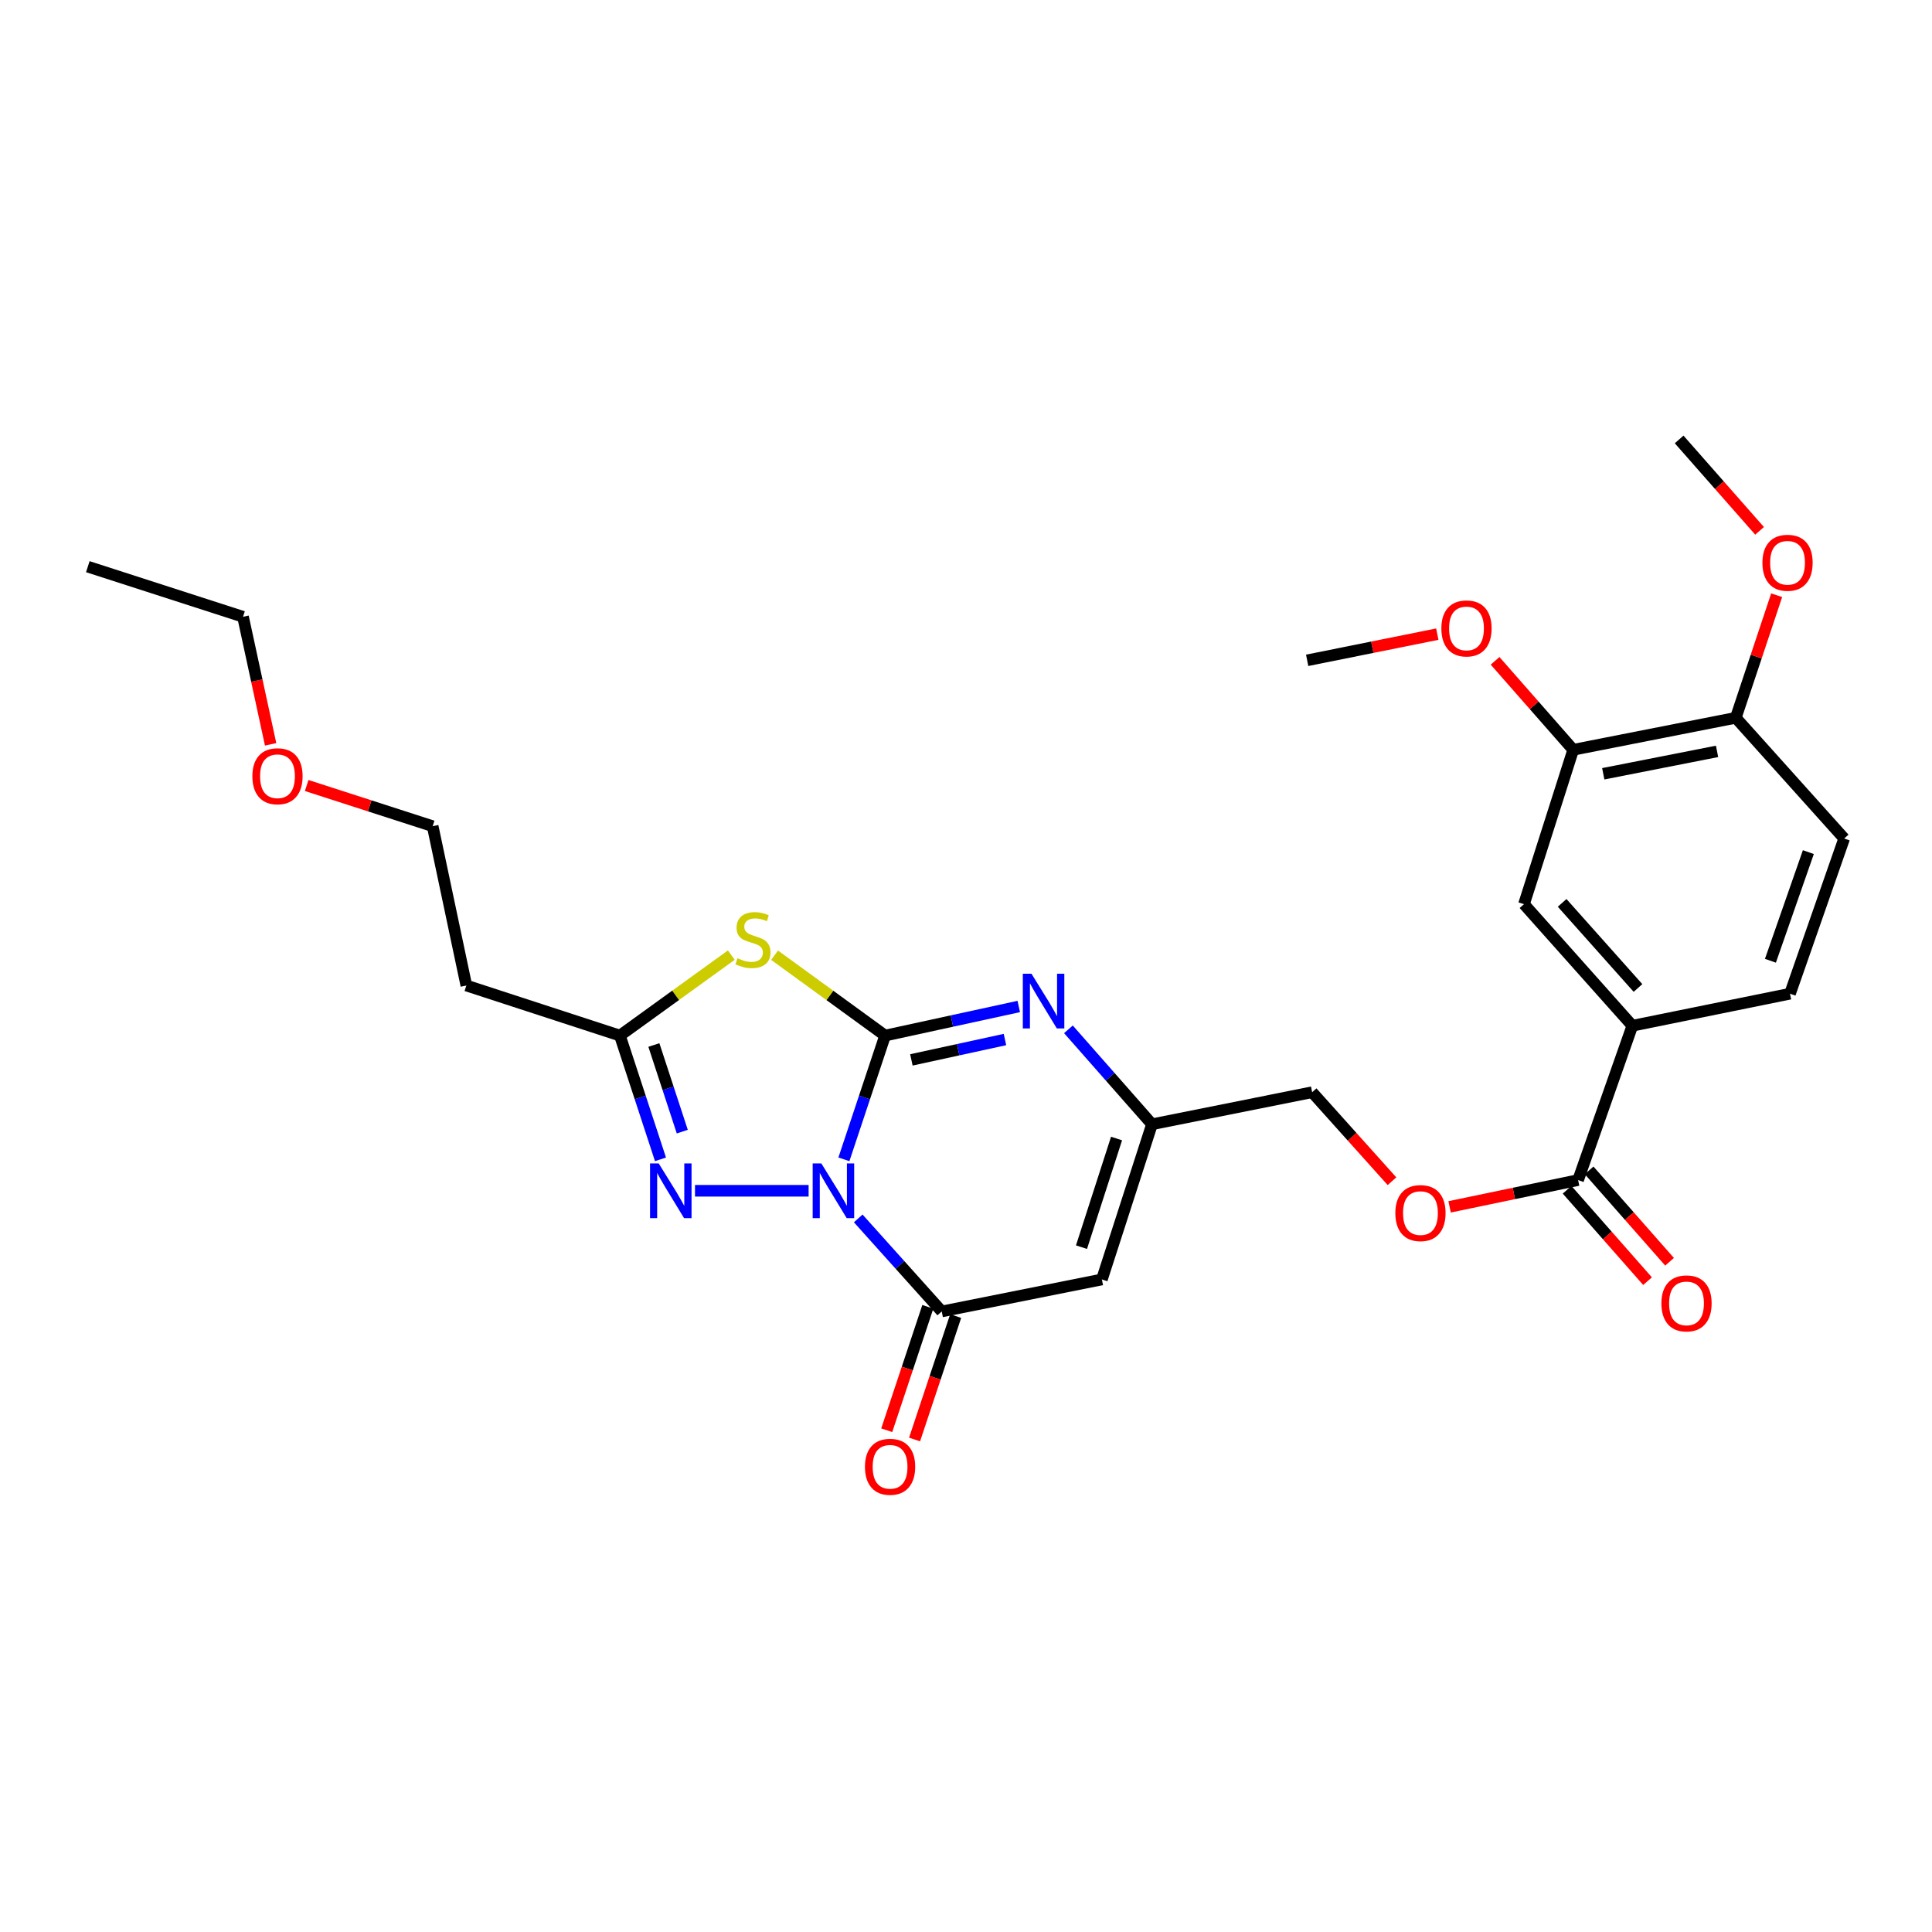 <?xml version='1.0' encoding='iso-8859-1'?>
<svg version='1.1' baseProfile='full'
              xmlns='http://www.w3.org/2000/svg'
                      xmlns:rdkit='http://www.rdkit.org/xml'
                      xmlns:xlink='http://www.w3.org/1999/xlink'
                  xml:space='preserve'
width='1000px' height='1000px' viewBox='0 0 1000 1000'>
<!-- END OF HEADER -->
<rect style='opacity:1.0;fill:#FFFFFF;stroke:none' width='1000' height='1000' x='0' y='0'> </rect>
<path class='bond-0' d='M 436.801,600.069 L 447.464,568.042' style='fill:none;fill-rule:evenodd;stroke:#0000FF;stroke-width:6px;stroke-linecap:butt;stroke-linejoin:miter;stroke-opacity:1' />
<path class='bond-0' d='M 447.464,568.042 L 458.127,536.016' style='fill:none;fill-rule:evenodd;stroke:#000000;stroke-width:6px;stroke-linecap:butt;stroke-linejoin:miter;stroke-opacity:1' />
<path class='bond-2' d='M 444.22,630.648 L 465.833,654.726' style='fill:none;fill-rule:evenodd;stroke:#0000FF;stroke-width:6px;stroke-linecap:butt;stroke-linejoin:miter;stroke-opacity:1' />
<path class='bond-2' d='M 465.833,654.726 L 487.446,678.805' style='fill:none;fill-rule:evenodd;stroke:#000000;stroke-width:6px;stroke-linecap:butt;stroke-linejoin:miter;stroke-opacity:1' />
<path class='bond-3' d='M 418.537,616.345 L 359.729,616.345' style='fill:none;fill-rule:evenodd;stroke:#0000FF;stroke-width:6px;stroke-linecap:butt;stroke-linejoin:miter;stroke-opacity:1' />
<path class='bond-1' d='M 458.127,536.016 L 429.525,515.214' style='fill:none;fill-rule:evenodd;stroke:#000000;stroke-width:6px;stroke-linecap:butt;stroke-linejoin:miter;stroke-opacity:1' />
<path class='bond-1' d='M 429.525,515.214 L 400.922,494.413' style='fill:none;fill-rule:evenodd;stroke:#CCCC00;stroke-width:6px;stroke-linecap:butt;stroke-linejoin:miter;stroke-opacity:1' />
<path class='bond-4' d='M 458.127,536.016 L 492.72,528.487' style='fill:none;fill-rule:evenodd;stroke:#000000;stroke-width:6px;stroke-linecap:butt;stroke-linejoin:miter;stroke-opacity:1' />
<path class='bond-4' d='M 492.72,528.487 L 527.313,520.958' style='fill:none;fill-rule:evenodd;stroke:#0000FF;stroke-width:6px;stroke-linecap:butt;stroke-linejoin:miter;stroke-opacity:1' />
<path class='bond-4' d='M 471.735,548.597 L 495.95,543.326' style='fill:none;fill-rule:evenodd;stroke:#000000;stroke-width:6px;stroke-linecap:butt;stroke-linejoin:miter;stroke-opacity:1' />
<path class='bond-4' d='M 495.95,543.326 L 520.165,538.056' style='fill:none;fill-rule:evenodd;stroke:#0000FF;stroke-width:6px;stroke-linecap:butt;stroke-linejoin:miter;stroke-opacity:1' />
<path class='bond-28' d='M 378.524,494.365 L 349.694,515.19' style='fill:none;fill-rule:evenodd;stroke:#CCCC00;stroke-width:6px;stroke-linecap:butt;stroke-linejoin:miter;stroke-opacity:1' />
<path class='bond-28' d='M 349.694,515.19 L 320.865,536.016' style='fill:none;fill-rule:evenodd;stroke:#000000;stroke-width:6px;stroke-linecap:butt;stroke-linejoin:miter;stroke-opacity:1' />
<path class='bond-5' d='M 487.446,678.805 L 570.34,662.243' style='fill:none;fill-rule:evenodd;stroke:#000000;stroke-width:6px;stroke-linecap:butt;stroke-linejoin:miter;stroke-opacity:1' />
<path class='bond-12' d='M 480.241,676.406 L 469.605,708.348' style='fill:none;fill-rule:evenodd;stroke:#000000;stroke-width:6px;stroke-linecap:butt;stroke-linejoin:miter;stroke-opacity:1' />
<path class='bond-12' d='M 469.605,708.348 L 458.969,740.29' style='fill:none;fill-rule:evenodd;stroke:#FF0000;stroke-width:6px;stroke-linecap:butt;stroke-linejoin:miter;stroke-opacity:1' />
<path class='bond-12' d='M 494.65,681.203 L 484.014,713.146' style='fill:none;fill-rule:evenodd;stroke:#000000;stroke-width:6px;stroke-linecap:butt;stroke-linejoin:miter;stroke-opacity:1' />
<path class='bond-12' d='M 484.014,713.146 L 473.378,745.088' style='fill:none;fill-rule:evenodd;stroke:#FF0000;stroke-width:6px;stroke-linecap:butt;stroke-linejoin:miter;stroke-opacity:1' />
<path class='bond-6' d='M 341.869,600.072 L 331.367,568.044' style='fill:none;fill-rule:evenodd;stroke:#0000FF;stroke-width:6px;stroke-linecap:butt;stroke-linejoin:miter;stroke-opacity:1' />
<path class='bond-6' d='M 331.367,568.044 L 320.865,536.016' style='fill:none;fill-rule:evenodd;stroke:#000000;stroke-width:6px;stroke-linecap:butt;stroke-linejoin:miter;stroke-opacity:1' />
<path class='bond-6' d='M 353.149,585.731 L 345.798,563.312' style='fill:none;fill-rule:evenodd;stroke:#0000FF;stroke-width:6px;stroke-linecap:butt;stroke-linejoin:miter;stroke-opacity:1' />
<path class='bond-6' d='M 345.798,563.312 L 338.446,540.893' style='fill:none;fill-rule:evenodd;stroke:#000000;stroke-width:6px;stroke-linecap:butt;stroke-linejoin:miter;stroke-opacity:1' />
<path class='bond-29' d='M 553.015,532.777 L 574.641,557.345' style='fill:none;fill-rule:evenodd;stroke:#0000FF;stroke-width:6px;stroke-linecap:butt;stroke-linejoin:miter;stroke-opacity:1' />
<path class='bond-29' d='M 574.641,557.345 L 596.267,581.914' style='fill:none;fill-rule:evenodd;stroke:#000000;stroke-width:6px;stroke-linecap:butt;stroke-linejoin:miter;stroke-opacity:1' />
<path class='bond-7' d='M 570.34,662.243 L 596.267,581.914' style='fill:none;fill-rule:evenodd;stroke:#000000;stroke-width:6px;stroke-linecap:butt;stroke-linejoin:miter;stroke-opacity:1' />
<path class='bond-7' d='M 559.776,645.529 L 577.925,589.298' style='fill:none;fill-rule:evenodd;stroke:#000000;stroke-width:6px;stroke-linecap:butt;stroke-linejoin:miter;stroke-opacity:1' />
<path class='bond-14' d='M 320.865,536.016 L 241.379,510.097' style='fill:none;fill-rule:evenodd;stroke:#000000;stroke-width:6px;stroke-linecap:butt;stroke-linejoin:miter;stroke-opacity:1' />
<path class='bond-19' d='M 596.267,581.914 L 679.161,565.335' style='fill:none;fill-rule:evenodd;stroke:#000000;stroke-width:6px;stroke-linecap:butt;stroke-linejoin:miter;stroke-opacity:1' />
<path class='bond-8' d='M 816.828,610.802 L 783.568,617.734' style='fill:none;fill-rule:evenodd;stroke:#000000;stroke-width:6px;stroke-linecap:butt;stroke-linejoin:miter;stroke-opacity:1' />
<path class='bond-8' d='M 783.568,617.734 L 750.309,624.667' style='fill:none;fill-rule:evenodd;stroke:#FF0000;stroke-width:6px;stroke-linecap:butt;stroke-linejoin:miter;stroke-opacity:1' />
<path class='bond-9' d='M 816.828,610.802 L 844.898,530.92' style='fill:none;fill-rule:evenodd;stroke:#000000;stroke-width:6px;stroke-linecap:butt;stroke-linejoin:miter;stroke-opacity:1' />
<path class='bond-16' d='M 811.128,615.819 L 831.945,639.472' style='fill:none;fill-rule:evenodd;stroke:#000000;stroke-width:6px;stroke-linecap:butt;stroke-linejoin:miter;stroke-opacity:1' />
<path class='bond-16' d='M 831.945,639.472 L 852.762,663.126' style='fill:none;fill-rule:evenodd;stroke:#FF0000;stroke-width:6px;stroke-linecap:butt;stroke-linejoin:miter;stroke-opacity:1' />
<path class='bond-16' d='M 822.528,605.785 L 843.345,629.439' style='fill:none;fill-rule:evenodd;stroke:#000000;stroke-width:6px;stroke-linecap:butt;stroke-linejoin:miter;stroke-opacity:1' />
<path class='bond-16' d='M 843.345,629.439 L 864.163,653.092' style='fill:none;fill-rule:evenodd;stroke:#FF0000;stroke-width:6px;stroke-linecap:butt;stroke-linejoin:miter;stroke-opacity:1' />
<path class='bond-10' d='M 844.898,530.92 L 788.808,467.997' style='fill:none;fill-rule:evenodd;stroke:#000000;stroke-width:6px;stroke-linecap:butt;stroke-linejoin:miter;stroke-opacity:1' />
<path class='bond-10' d='M 847.821,511.376 L 808.558,467.33' style='fill:none;fill-rule:evenodd;stroke:#000000;stroke-width:6px;stroke-linecap:butt;stroke-linejoin:miter;stroke-opacity:1' />
<path class='bond-17' d='M 844.898,530.92 L 926.501,514.341' style='fill:none;fill-rule:evenodd;stroke:#000000;stroke-width:6px;stroke-linecap:butt;stroke-linejoin:miter;stroke-opacity:1' />
<path class='bond-11' d='M 788.808,467.997 L 814.288,388.089' style='fill:none;fill-rule:evenodd;stroke:#000000;stroke-width:6px;stroke-linecap:butt;stroke-linejoin:miter;stroke-opacity:1' />
<path class='bond-20' d='M 814.288,388.089 L 794.07,365.067' style='fill:none;fill-rule:evenodd;stroke:#000000;stroke-width:6px;stroke-linecap:butt;stroke-linejoin:miter;stroke-opacity:1' />
<path class='bond-20' d='M 794.07,365.067 L 773.851,342.044' style='fill:none;fill-rule:evenodd;stroke:#FF0000;stroke-width:6px;stroke-linecap:butt;stroke-linejoin:miter;stroke-opacity:1' />
<path class='bond-30' d='M 814.288,388.089 L 898.439,371.528' style='fill:none;fill-rule:evenodd;stroke:#000000;stroke-width:6px;stroke-linecap:butt;stroke-linejoin:miter;stroke-opacity:1' />
<path class='bond-30' d='M 829.843,400.506 L 888.749,388.913' style='fill:none;fill-rule:evenodd;stroke:#000000;stroke-width:6px;stroke-linecap:butt;stroke-linejoin:miter;stroke-opacity:1' />
<path class='bond-13' d='M 720.491,611.392 L 699.826,588.364' style='fill:none;fill-rule:evenodd;stroke:#FF0000;stroke-width:6px;stroke-linecap:butt;stroke-linejoin:miter;stroke-opacity:1' />
<path class='bond-13' d='M 699.826,588.364 L 679.161,565.335' style='fill:none;fill-rule:evenodd;stroke:#000000;stroke-width:6px;stroke-linecap:butt;stroke-linejoin:miter;stroke-opacity:1' />
<path class='bond-22' d='M 241.379,510.097 L 223.949,427.634' style='fill:none;fill-rule:evenodd;stroke:#000000;stroke-width:6px;stroke-linecap:butt;stroke-linejoin:miter;stroke-opacity:1' />
<path class='bond-15' d='M 898.439,371.528 L 954.545,434.012' style='fill:none;fill-rule:evenodd;stroke:#000000;stroke-width:6px;stroke-linecap:butt;stroke-linejoin:miter;stroke-opacity:1' />
<path class='bond-21' d='M 898.439,371.528 L 909.019,339.806' style='fill:none;fill-rule:evenodd;stroke:#000000;stroke-width:6px;stroke-linecap:butt;stroke-linejoin:miter;stroke-opacity:1' />
<path class='bond-21' d='M 909.019,339.806 L 919.598,308.084' style='fill:none;fill-rule:evenodd;stroke:#FF0000;stroke-width:6px;stroke-linecap:butt;stroke-linejoin:miter;stroke-opacity:1' />
<path class='bond-18' d='M 926.501,514.341 L 954.545,434.012' style='fill:none;fill-rule:evenodd;stroke:#000000;stroke-width:6px;stroke-linecap:butt;stroke-linejoin:miter;stroke-opacity:1' />
<path class='bond-18' d='M 916.369,497.286 L 936.001,441.056' style='fill:none;fill-rule:evenodd;stroke:#000000;stroke-width:6px;stroke-linecap:butt;stroke-linejoin:miter;stroke-opacity:1' />
<path class='bond-25' d='M 743.948,328.231 L 710.268,335.009' style='fill:none;fill-rule:evenodd;stroke:#FF0000;stroke-width:6px;stroke-linecap:butt;stroke-linejoin:miter;stroke-opacity:1' />
<path class='bond-25' d='M 710.268,335.009 L 676.587,341.787' style='fill:none;fill-rule:evenodd;stroke:#000000;stroke-width:6px;stroke-linecap:butt;stroke-linejoin:miter;stroke-opacity:1' />
<path class='bond-26' d='M 910.755,274.764 L 889.938,251.11' style='fill:none;fill-rule:evenodd;stroke:#FF0000;stroke-width:6px;stroke-linecap:butt;stroke-linejoin:miter;stroke-opacity:1' />
<path class='bond-26' d='M 889.938,251.11 L 869.12,227.457' style='fill:none;fill-rule:evenodd;stroke:#000000;stroke-width:6px;stroke-linecap:butt;stroke-linejoin:miter;stroke-opacity:1' />
<path class='bond-23' d='M 223.949,427.634 L 191.343,417.106' style='fill:none;fill-rule:evenodd;stroke:#000000;stroke-width:6px;stroke-linecap:butt;stroke-linejoin:miter;stroke-opacity:1' />
<path class='bond-23' d='M 191.343,417.106 L 158.738,406.577' style='fill:none;fill-rule:evenodd;stroke:#FF0000;stroke-width:6px;stroke-linecap:butt;stroke-linejoin:miter;stroke-opacity:1' />
<path class='bond-24' d='M 140.072,385.269 L 132.928,352.256' style='fill:none;fill-rule:evenodd;stroke:#FF0000;stroke-width:6px;stroke-linecap:butt;stroke-linejoin:miter;stroke-opacity:1' />
<path class='bond-24' d='M 132.928,352.256 L 125.784,319.243' style='fill:none;fill-rule:evenodd;stroke:#000000;stroke-width:6px;stroke-linecap:butt;stroke-linejoin:miter;stroke-opacity:1' />
<path class='bond-27' d='M 125.784,319.243 L 45.455,293.308' style='fill:none;fill-rule:evenodd;stroke:#000000;stroke-width:6px;stroke-linecap:butt;stroke-linejoin:miter;stroke-opacity:1' />
<path  class='atom-0' d='M 425.122 602.185
L 434.402 617.185
Q 435.322 618.665, 436.802 621.345
Q 438.282 624.025, 438.362 624.185
L 438.362 602.185
L 442.122 602.185
L 442.122 630.505
L 438.242 630.505
L 428.282 614.105
Q 427.122 612.185, 425.882 609.985
Q 424.682 607.785, 424.322 607.105
L 424.322 630.505
L 420.642 630.505
L 420.642 602.185
L 425.122 602.185
' fill='#0000FF'/>
<path  class='atom-2' d='M 381.728 495.991
Q 382.048 496.111, 383.368 496.671
Q 384.688 497.231, 386.128 497.591
Q 387.608 497.911, 389.048 497.911
Q 391.728 497.911, 393.288 496.631
Q 394.848 495.311, 394.848 493.031
Q 394.848 491.471, 394.048 490.511
Q 393.288 489.551, 392.088 489.031
Q 390.888 488.511, 388.888 487.911
Q 386.368 487.151, 384.848 486.431
Q 383.368 485.711, 382.288 484.191
Q 381.248 482.671, 381.248 480.111
Q 381.248 476.551, 383.648 474.351
Q 386.088 472.151, 390.888 472.151
Q 394.168 472.151, 397.888 473.711
L 396.968 476.791
Q 393.568 475.391, 391.008 475.391
Q 388.248 475.391, 386.728 476.551
Q 385.208 477.671, 385.248 479.631
Q 385.248 481.151, 386.008 482.071
Q 386.808 482.991, 387.928 483.511
Q 389.088 484.031, 391.008 484.631
Q 393.568 485.431, 395.088 486.231
Q 396.608 487.031, 397.688 488.671
Q 398.808 490.271, 398.808 493.031
Q 398.808 496.951, 396.168 499.071
Q 393.568 501.151, 389.208 501.151
Q 386.688 501.151, 384.768 500.591
Q 382.888 500.071, 380.648 499.151
L 381.728 495.991
' fill='#CCCC00'/>
<path  class='atom-4' d='M 340.945 602.185
L 350.225 617.185
Q 351.145 618.665, 352.625 621.345
Q 354.105 624.025, 354.185 624.185
L 354.185 602.185
L 357.945 602.185
L 357.945 630.505
L 354.065 630.505
L 344.105 614.105
Q 342.945 612.185, 341.705 609.985
Q 340.505 607.785, 340.145 607.105
L 340.145 630.505
L 336.465 630.505
L 336.465 602.185
L 340.945 602.185
' fill='#0000FF'/>
<path  class='atom-5' d='M 533.892 504.003
L 543.172 519.003
Q 544.092 520.483, 545.572 523.163
Q 547.052 525.843, 547.132 526.003
L 547.132 504.003
L 550.892 504.003
L 550.892 532.323
L 547.012 532.323
L 537.052 515.923
Q 535.892 514.003, 534.652 511.803
Q 533.452 509.603, 533.092 508.923
L 533.092 532.323
L 529.412 532.323
L 529.412 504.003
L 533.892 504.003
' fill='#0000FF'/>
<path  class='atom-13' d='M 447.7 759.205
Q 447.7 752.405, 451.06 748.605
Q 454.42 744.805, 460.7 744.805
Q 466.98 744.805, 470.34 748.605
Q 473.7 752.405, 473.7 759.205
Q 473.7 766.085, 470.3 770.005
Q 466.9 773.885, 460.7 773.885
Q 454.46 773.885, 451.06 770.005
Q 447.7 766.125, 447.7 759.205
M 460.7 770.685
Q 465.02 770.685, 467.34 767.805
Q 469.7 764.885, 469.7 759.205
Q 469.7 753.645, 467.34 750.845
Q 465.02 748.005, 460.7 748.005
Q 456.38 748.005, 454.02 750.805
Q 451.7 753.605, 451.7 759.205
Q 451.7 764.925, 454.02 767.805
Q 456.38 770.685, 460.7 770.685
' fill='#FF0000'/>
<path  class='atom-14' d='M 722.225 627.891
Q 722.225 621.091, 725.585 617.291
Q 728.945 613.491, 735.225 613.491
Q 741.505 613.491, 744.865 617.291
Q 748.225 621.091, 748.225 627.891
Q 748.225 634.771, 744.825 638.691
Q 741.425 642.571, 735.225 642.571
Q 728.985 642.571, 725.585 638.691
Q 722.225 634.811, 722.225 627.891
M 735.225 639.371
Q 739.545 639.371, 741.865 636.491
Q 744.225 633.571, 744.225 627.891
Q 744.225 622.331, 741.865 619.531
Q 739.545 616.691, 735.225 616.691
Q 730.905 616.691, 728.545 619.491
Q 726.225 622.291, 726.225 627.891
Q 726.225 633.611, 728.545 636.491
Q 730.905 639.371, 735.225 639.371
' fill='#FF0000'/>
<path  class='atom-17' d='M 859.934 674.632
Q 859.934 667.832, 863.294 664.032
Q 866.654 660.232, 872.934 660.232
Q 879.214 660.232, 882.574 664.032
Q 885.934 667.832, 885.934 674.632
Q 885.934 681.512, 882.534 685.432
Q 879.134 689.312, 872.934 689.312
Q 866.694 689.312, 863.294 685.432
Q 859.934 681.552, 859.934 674.632
M 872.934 686.112
Q 877.254 686.112, 879.574 683.232
Q 881.934 680.312, 881.934 674.632
Q 881.934 669.072, 879.574 666.272
Q 877.254 663.432, 872.934 663.432
Q 868.614 663.432, 866.254 666.232
Q 863.934 669.032, 863.934 674.632
Q 863.934 680.352, 866.254 683.232
Q 868.614 686.112, 872.934 686.112
' fill='#FF0000'/>
<path  class='atom-21' d='M 746.051 325.271
Q 746.051 318.471, 749.411 314.671
Q 752.771 310.871, 759.051 310.871
Q 765.331 310.871, 768.691 314.671
Q 772.051 318.471, 772.051 325.271
Q 772.051 332.151, 768.651 336.071
Q 765.251 339.951, 759.051 339.951
Q 752.811 339.951, 749.411 336.071
Q 746.051 332.191, 746.051 325.271
M 759.051 336.751
Q 763.371 336.751, 765.691 333.871
Q 768.051 330.951, 768.051 325.271
Q 768.051 319.711, 765.691 316.911
Q 763.371 314.071, 759.051 314.071
Q 754.731 314.071, 752.371 316.871
Q 750.051 319.671, 750.051 325.271
Q 750.051 330.991, 752.371 333.871
Q 754.731 336.751, 759.051 336.751
' fill='#FF0000'/>
<path  class='atom-22' d='M 912.227 291.287
Q 912.227 284.487, 915.587 280.687
Q 918.947 276.887, 925.227 276.887
Q 931.507 276.887, 934.867 280.687
Q 938.227 284.487, 938.227 291.287
Q 938.227 298.167, 934.827 302.087
Q 931.427 305.967, 925.227 305.967
Q 918.987 305.967, 915.587 302.087
Q 912.227 298.207, 912.227 291.287
M 925.227 302.767
Q 929.547 302.767, 931.867 299.887
Q 934.227 296.967, 934.227 291.287
Q 934.227 285.727, 931.867 282.927
Q 929.547 280.087, 925.227 280.087
Q 920.907 280.087, 918.547 282.887
Q 916.227 285.687, 916.227 291.287
Q 916.227 297.007, 918.547 299.887
Q 920.907 302.767, 925.227 302.767
' fill='#FF0000'/>
<path  class='atom-24' d='M 130.628 401.778
Q 130.628 394.978, 133.988 391.178
Q 137.348 387.378, 143.628 387.378
Q 149.908 387.378, 153.268 391.178
Q 156.628 394.978, 156.628 401.778
Q 156.628 408.658, 153.228 412.578
Q 149.828 416.458, 143.628 416.458
Q 137.388 416.458, 133.988 412.578
Q 130.628 408.698, 130.628 401.778
M 143.628 413.258
Q 147.948 413.258, 150.268 410.378
Q 152.628 407.458, 152.628 401.778
Q 152.628 396.218, 150.268 393.418
Q 147.948 390.578, 143.628 390.578
Q 139.308 390.578, 136.948 393.378
Q 134.628 396.178, 134.628 401.778
Q 134.628 407.498, 136.948 410.378
Q 139.308 413.258, 143.628 413.258
' fill='#FF0000'/>
</svg>
